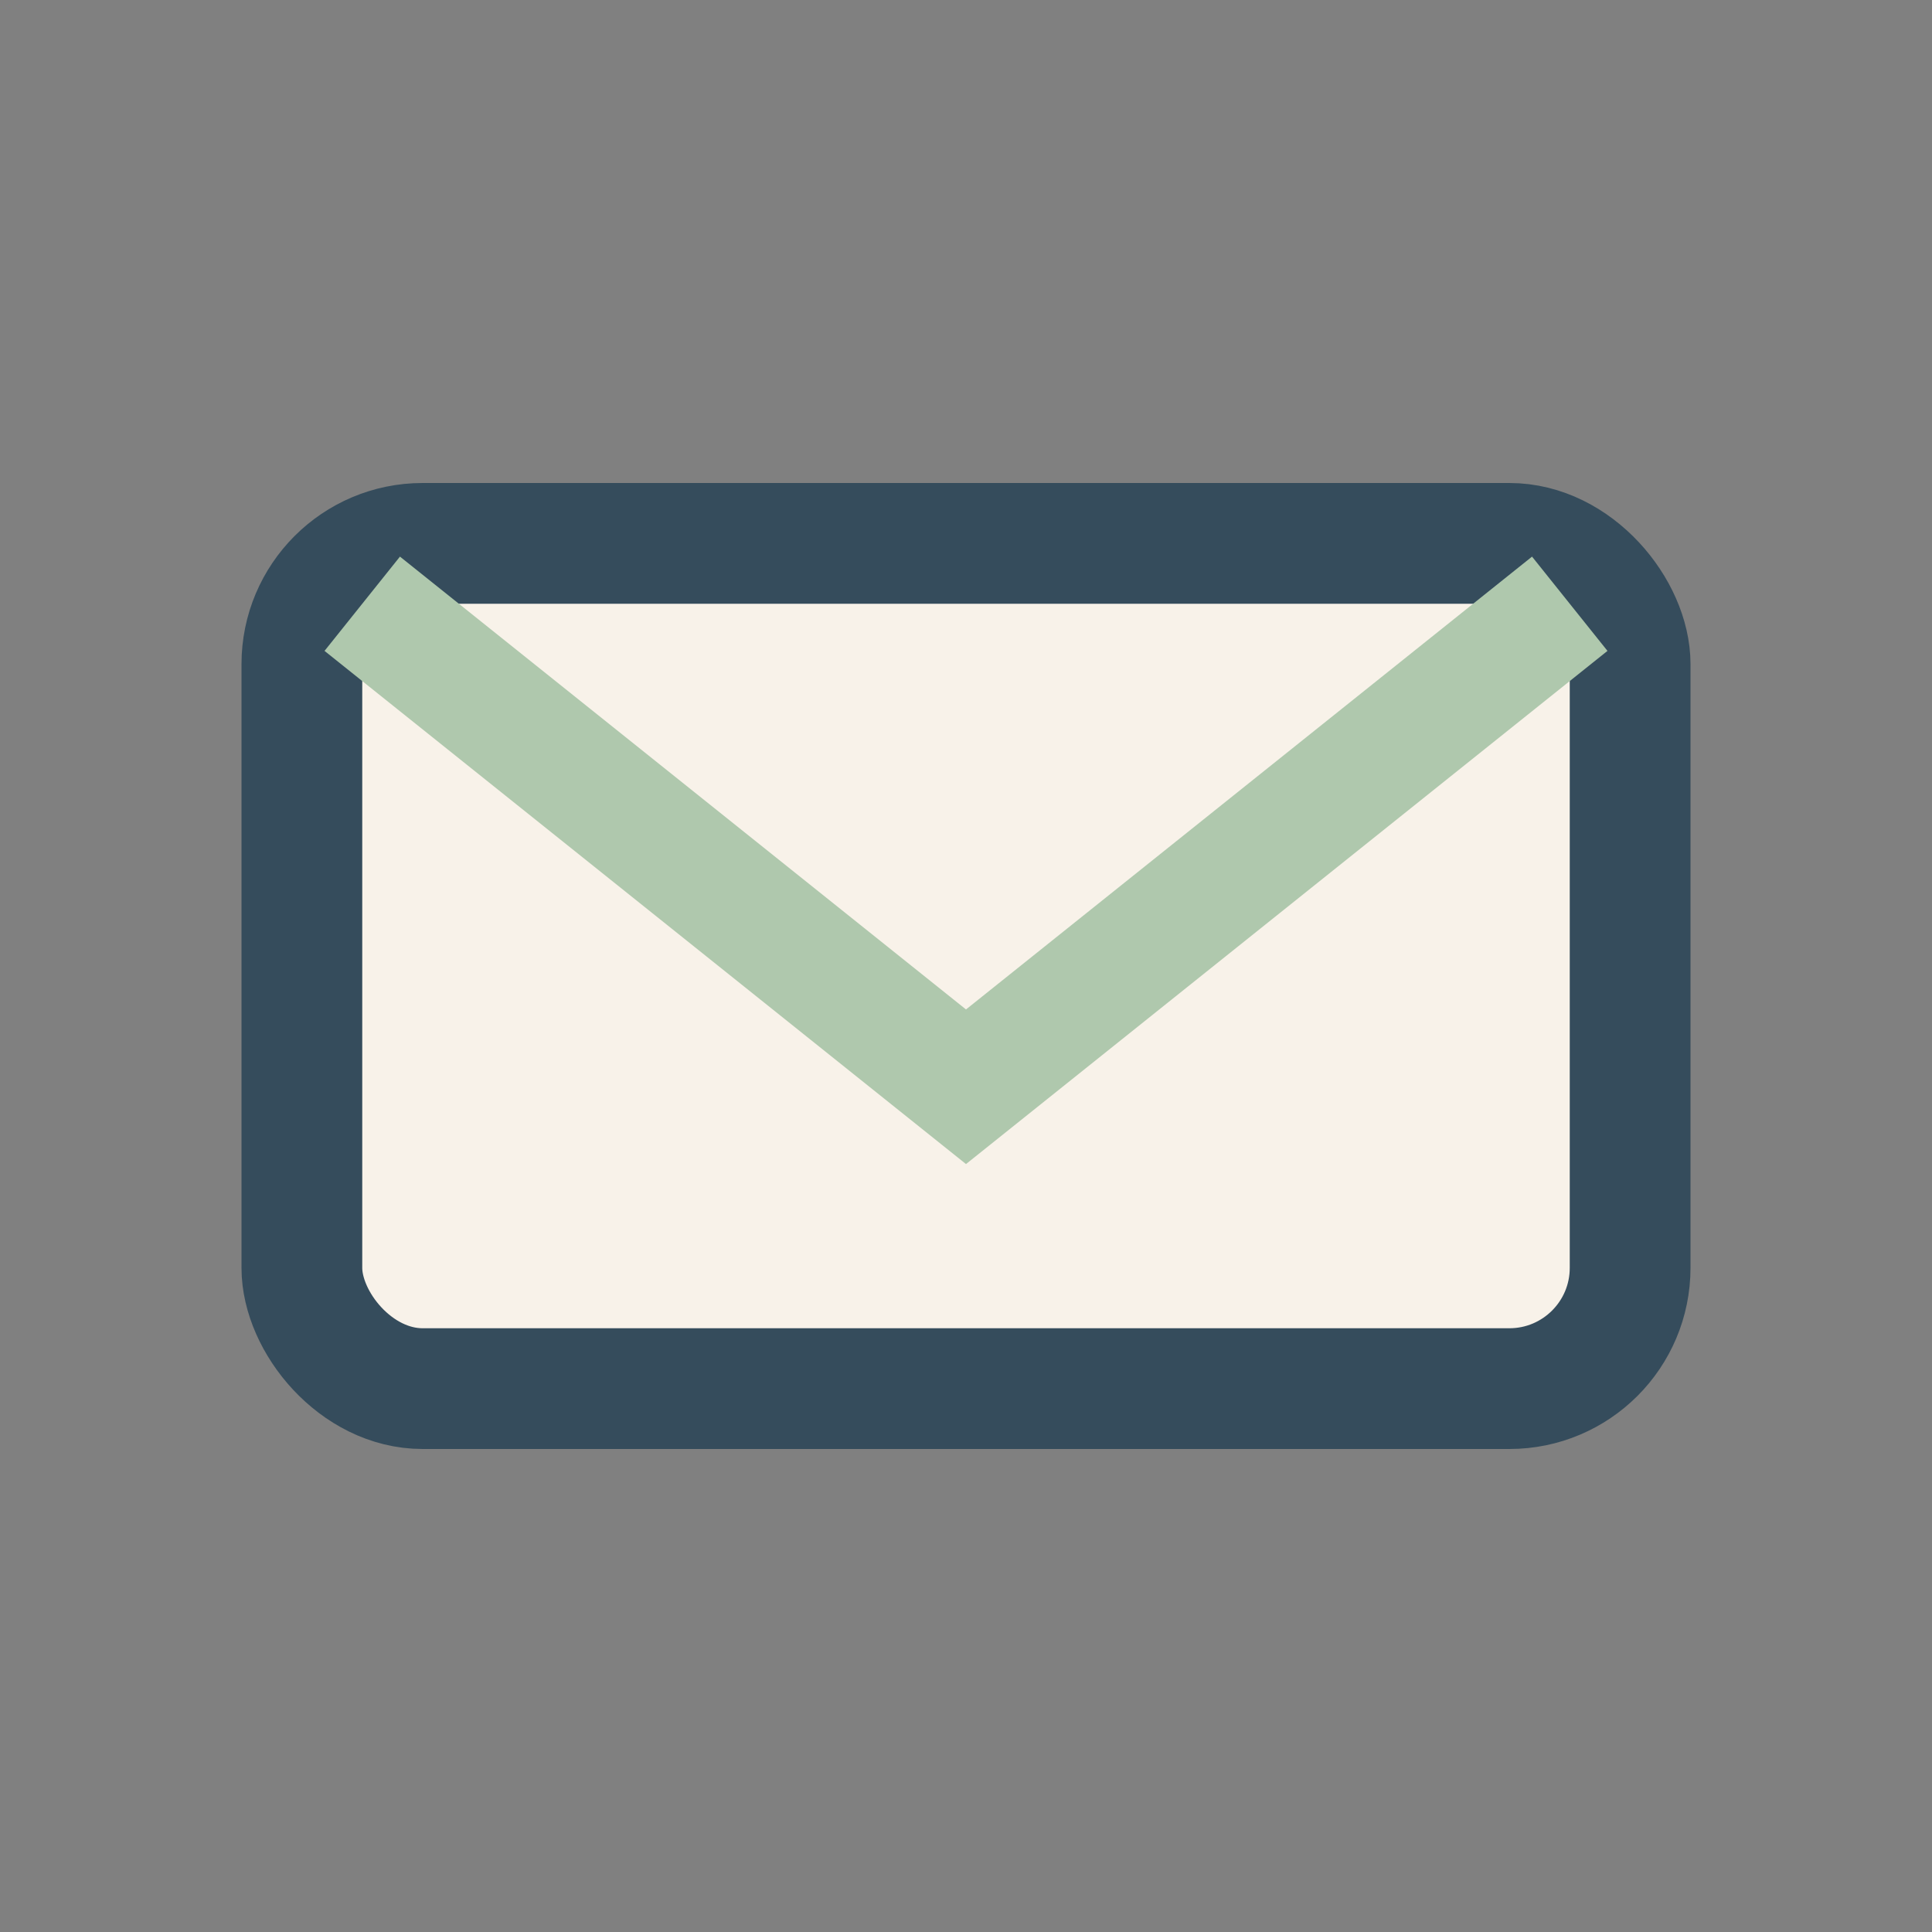 <?xml version="1.0" encoding="UTF-8"?>
<svg xmlns="http://www.w3.org/2000/svg" viewBox="0 0 32 32" width="32" height="32"><rect x="0" y="0" width="32" height="32" fill="#808080" stroke="none"/><rect x="5" y="9" width="22" height="14" rx="2" fill="#F8F2E9" stroke="#354C5C" stroke-width="2"/><path d="M6 10l10 8 10-8" stroke="#AFC8AD" stroke-width="2" fill="none"/></svg>